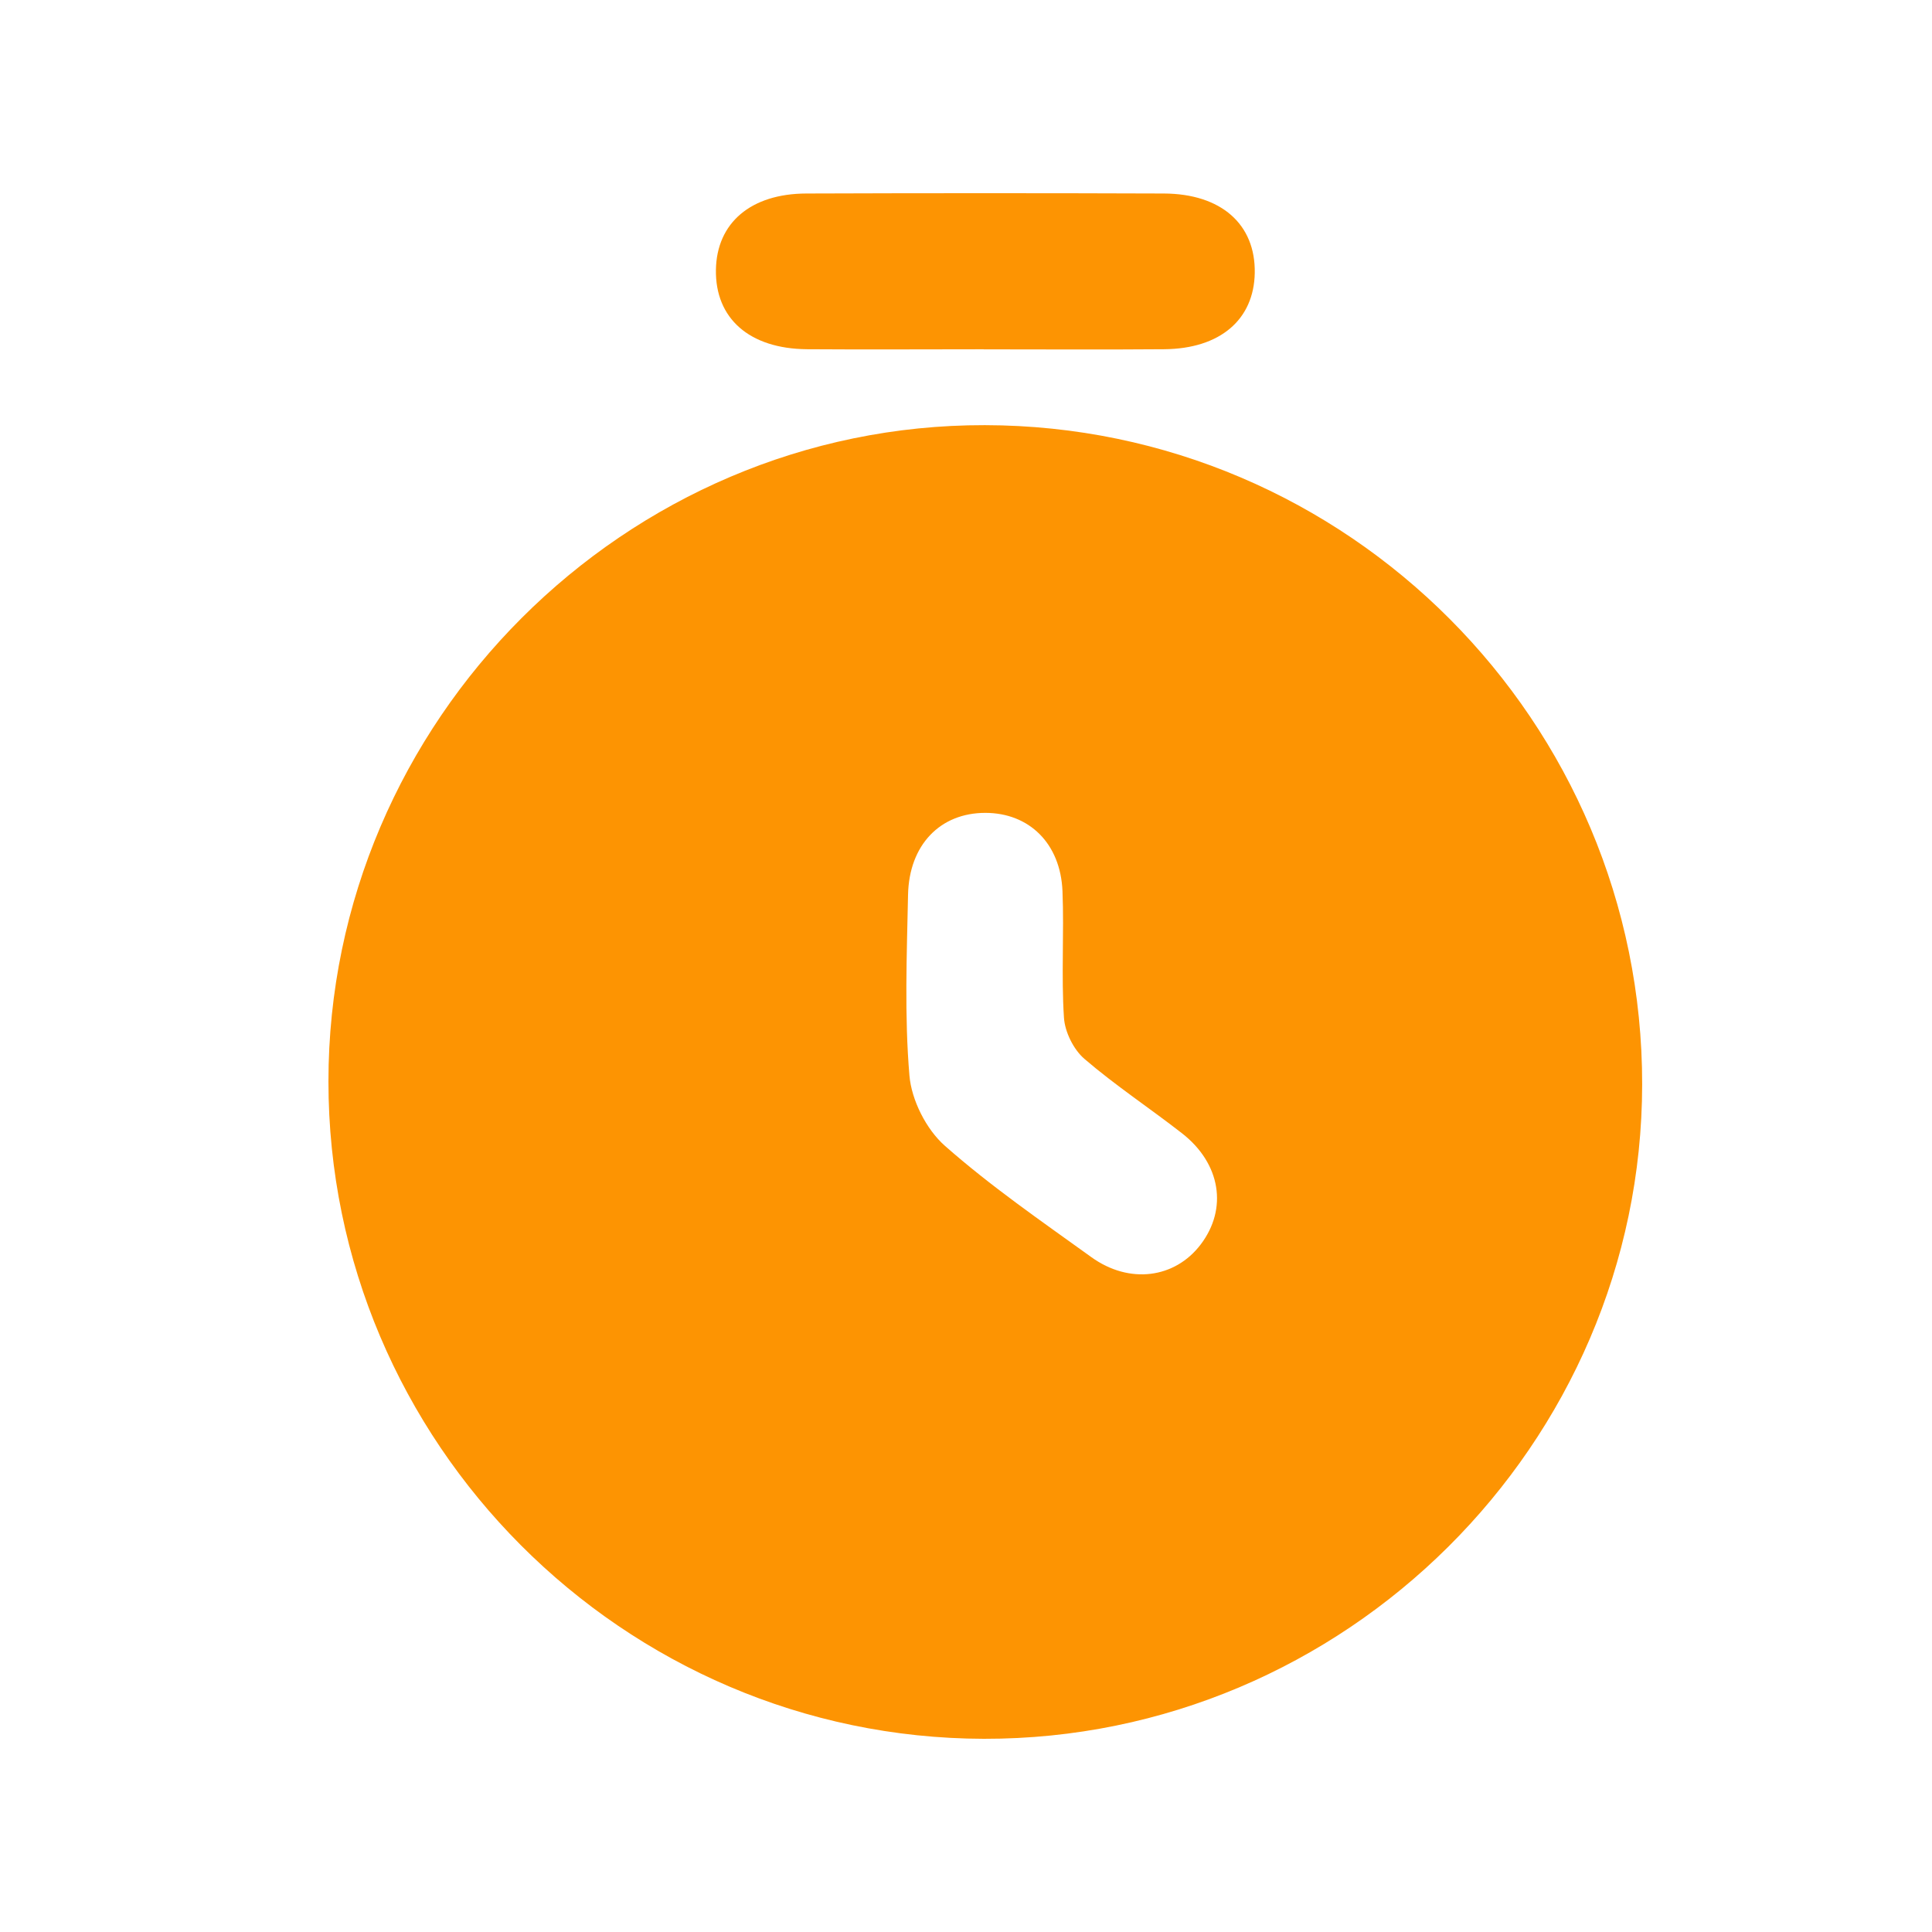 <svg width="50" height="50" viewBox="0 0 50 50" fill="none" xmlns="http://www.w3.org/2000/svg">
<path d="M25.488 11.003C34.876 11.018 42.509 18.673 42.499 28.065C42.49 37.376 34.803 45.019 25.463 45C16.126 44.98 8.5 37.331 8.5 27.988C8.5 18.662 16.178 10.986 25.488 11.003ZM25.499 21.037C24.334 21.037 23.526 21.863 23.5 23.161C23.468 24.72 23.405 26.287 23.536 27.835C23.59 28.47 23.97 29.226 24.45 29.65C25.637 30.699 26.954 31.605 28.243 32.534C29.228 33.244 30.406 33.085 31.073 32.208C31.777 31.283 31.594 30.114 30.592 29.331C29.756 28.679 28.867 28.093 28.065 27.404C27.784 27.162 27.559 26.709 27.535 26.336C27.464 25.25 27.541 24.154 27.497 23.064C27.447 21.828 26.634 21.037 25.499 21.037Z" fill="#FD9402"/>
<path d="M25.458 9.039C23.932 9.039 22.407 9.049 20.88 9.038C19.393 9.024 18.507 8.24 18.528 6.981C18.548 5.771 19.427 5.012 20.869 5.008C23.952 4.997 27.035 4.997 30.119 5.008C31.606 5.014 32.494 5.805 32.473 7.063C32.453 8.273 31.574 9.026 30.13 9.038C28.573 9.051 27.015 9.041 25.458 9.041V9.039Z" fill="#FD9402"/>
</svg>
